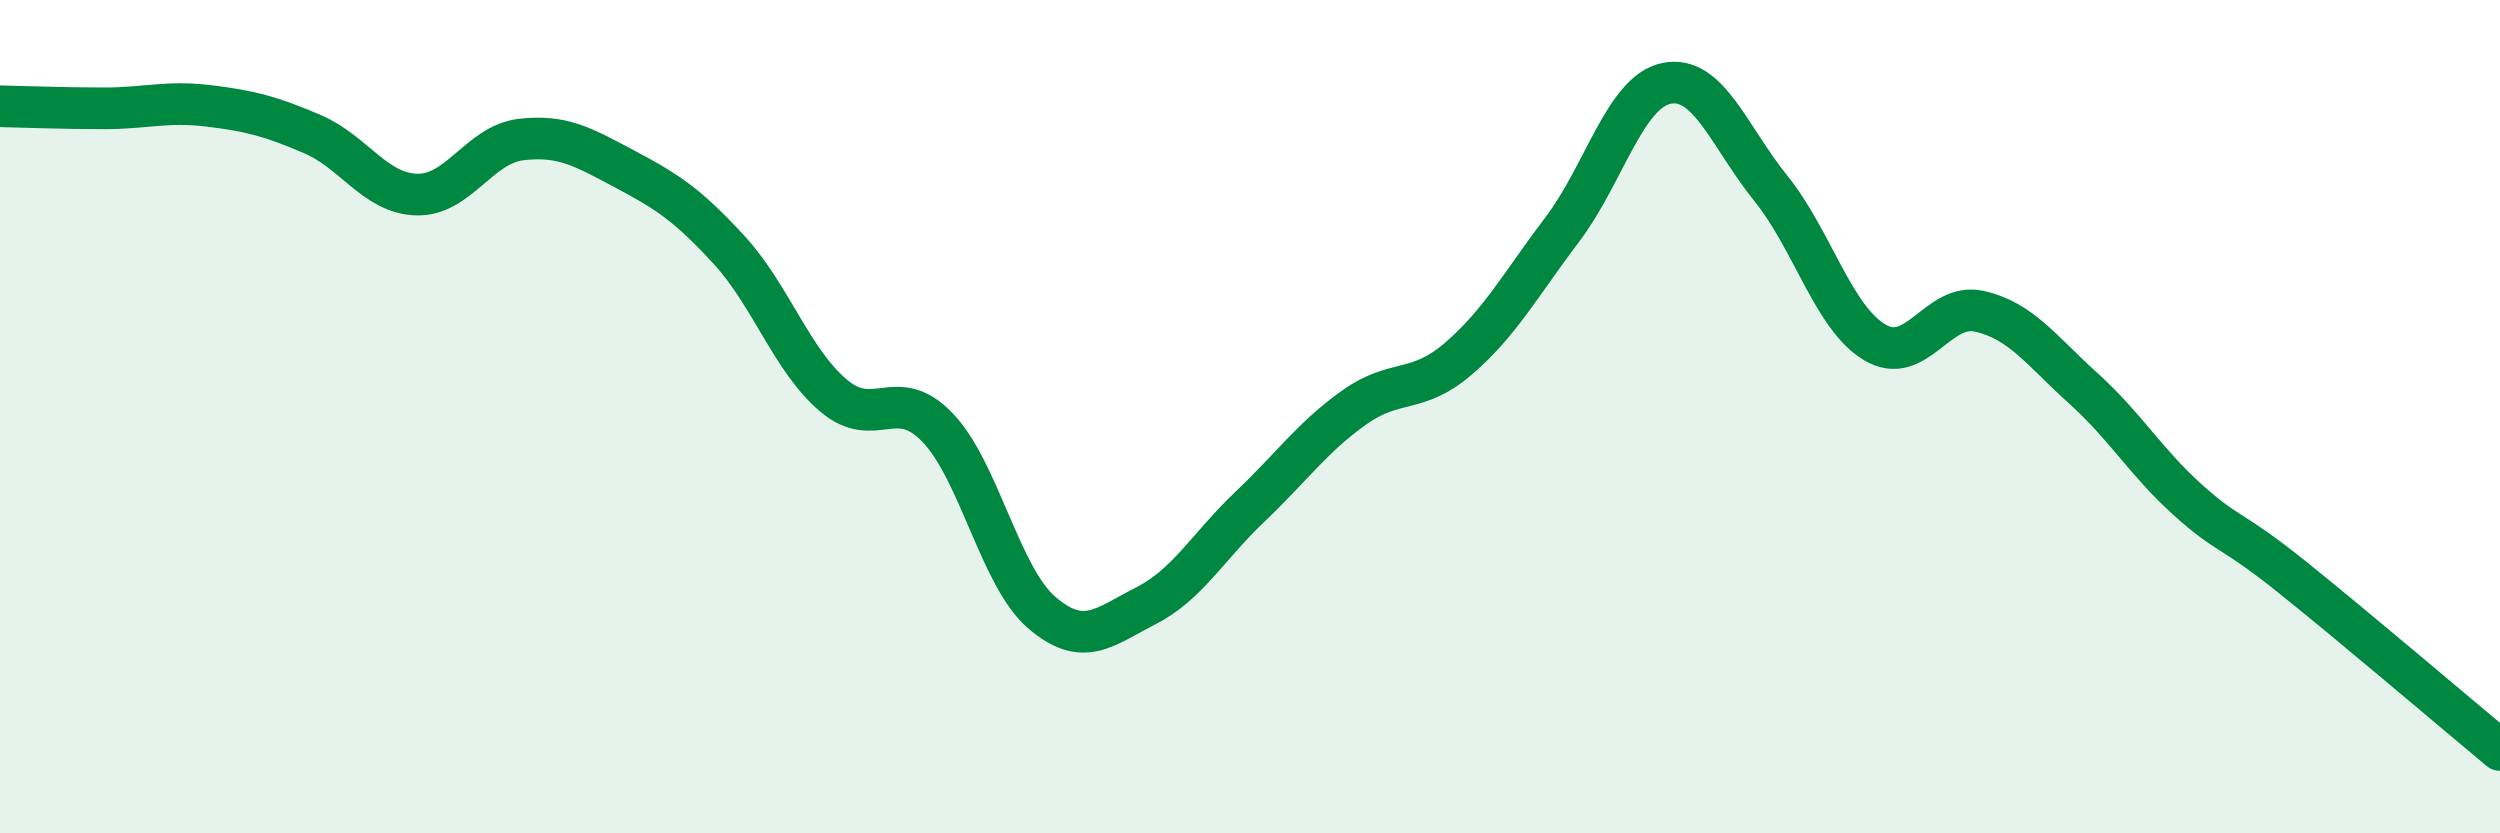 
    <svg width="60" height="20" viewBox="0 0 60 20" xmlns="http://www.w3.org/2000/svg">
      <path
        d="M 0,2.55 C 0.5,2.56 1.5,2.6 2.5,2.6 C 3.5,2.6 4,2.42 5,2.54 C 6,2.66 6.5,2.79 7.5,3.22 C 8.5,3.65 9,4.64 10,4.67 C 11,4.7 11.5,3.47 12.5,3.35 C 13.5,3.23 14,3.53 15,4.06 C 16,4.59 16.5,4.91 17.5,6 C 18.5,7.09 19,8.64 20,9.49 C 21,10.34 21.5,9.22 22.5,10.26 C 23.5,11.3 24,13.84 25,14.7 C 26,15.56 26.5,15.05 27.5,14.54 C 28.5,14.03 29,13.11 30,12.16 C 31,11.21 31.5,10.49 32.5,9.78 C 33.5,9.07 34,9.47 35,8.61 C 36,7.75 36.5,6.82 37.5,5.5 C 38.5,4.18 39,2.2 40,2 C 41,1.8 41.5,3.28 42.5,4.52 C 43.5,5.76 44,7.63 45,8.22 C 46,8.81 46.5,7.25 47.5,7.47 C 48.5,7.69 49,8.42 50,9.32 C 51,10.22 51.5,11.09 52.5,11.99 C 53.5,12.89 53.5,12.64 55,13.84 C 56.5,15.04 59,17.17 60,18L60 20L0 20Z"
        fill="#008740"
        opacity="0.1"
        stroke-linecap="round"
        stroke-linejoin="round"
      />
      <path
        d="M 0,2.55 C 0.5,2.56 1.5,2.6 2.5,2.6 C 3.5,2.6 4,2.42 5,2.54 C 6,2.66 6.5,2.79 7.5,3.22 C 8.5,3.65 9,4.64 10,4.67 C 11,4.7 11.5,3.47 12.5,3.35 C 13.5,3.23 14,3.53 15,4.06 C 16,4.59 16.5,4.91 17.5,6 C 18.5,7.09 19,8.64 20,9.49 C 21,10.34 21.5,9.22 22.5,10.26 C 23.5,11.3 24,13.84 25,14.7 C 26,15.56 26.5,15.05 27.5,14.54 C 28.5,14.03 29,13.11 30,12.16 C 31,11.21 31.5,10.49 32.5,9.78 C 33.5,9.07 34,9.47 35,8.61 C 36,7.75 36.5,6.82 37.5,5.5 C 38.5,4.18 39,2.2 40,2 C 41,1.8 41.5,3.28 42.5,4.52 C 43.5,5.76 44,7.63 45,8.22 C 46,8.81 46.5,7.25 47.5,7.47 C 48.5,7.69 49,8.42 50,9.32 C 51,10.22 51.5,11.09 52.5,11.99 C 53.5,12.89 53.5,12.64 55,13.84 C 56.5,15.04 59,17.17 60,18"
        stroke="#008740"
        stroke-width="1"
        fill="none"
        stroke-linecap="round"
        stroke-linejoin="round"
      />
    </svg>
  